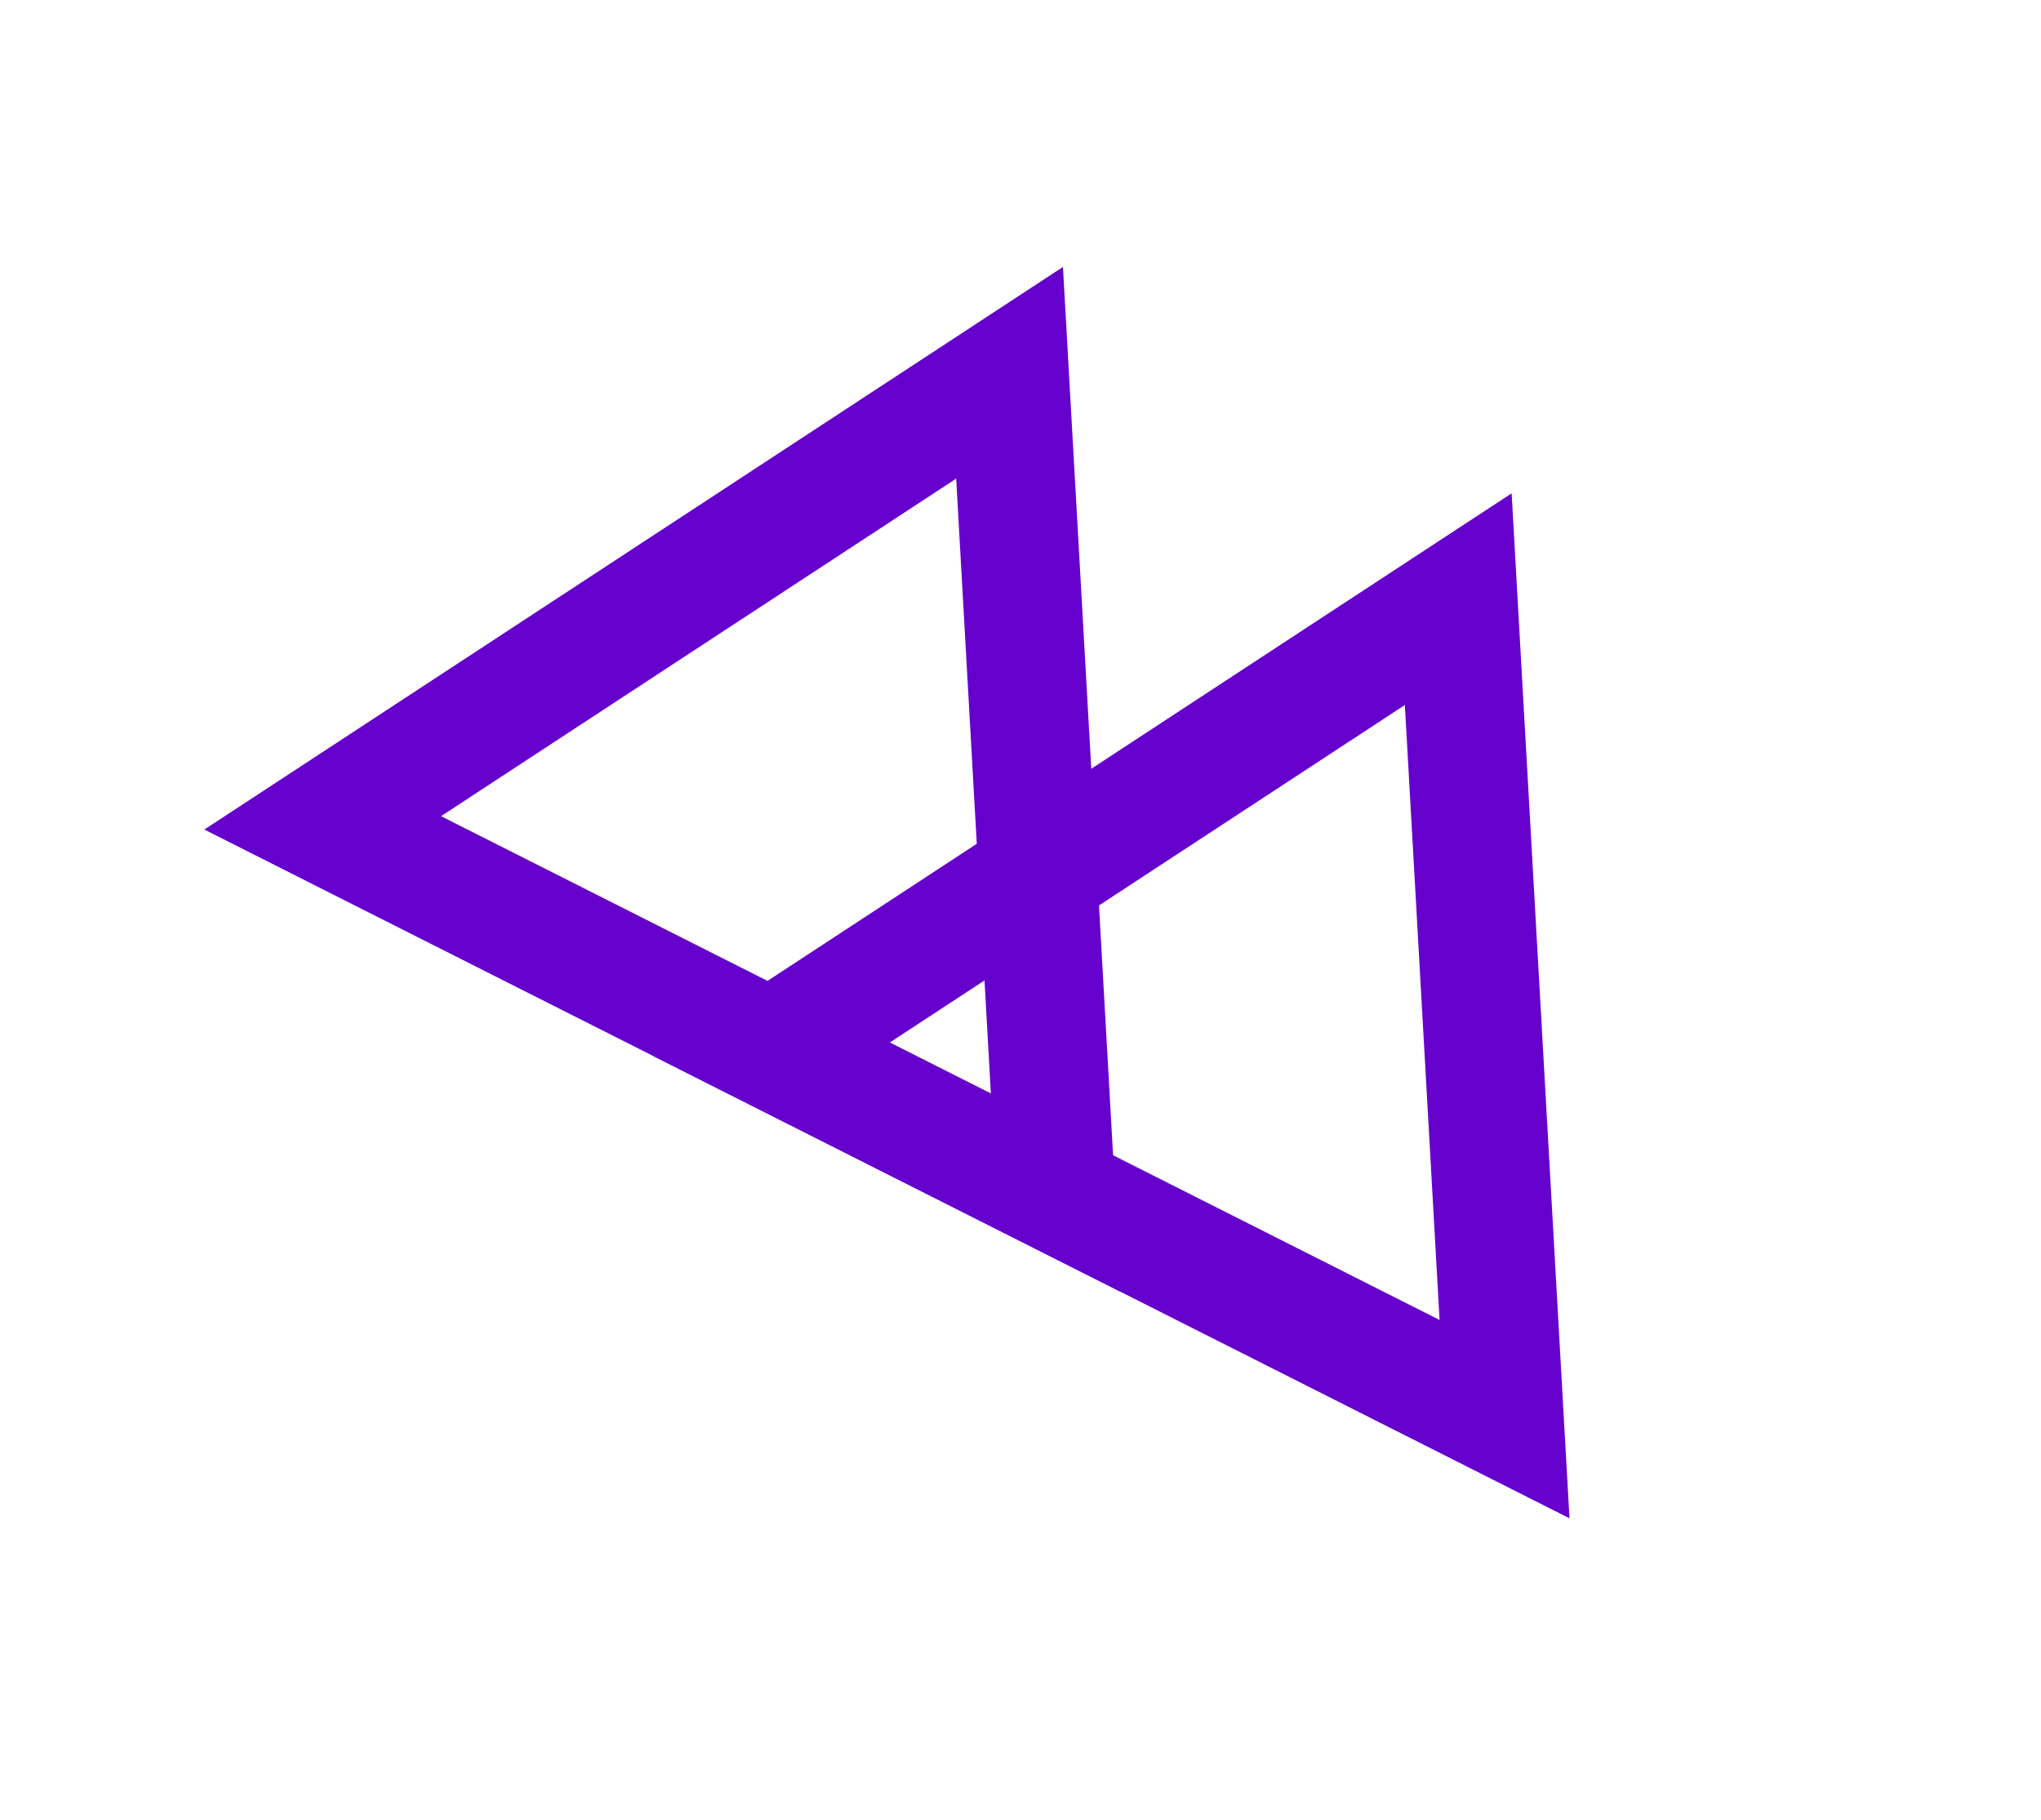 <svg width="1722" height="1535" viewBox="0 0 1722 1535" fill="none" xmlns="http://www.w3.org/2000/svg">
<path d="M272.249 694.156L851.774 314.483L890.817 1006.2L272.249 694.156Z" stroke="#6600CC" stroke-width="100"/>
<path d="M650.807 885.124L1230.33 505.452L1269.38 1197.17L650.807 885.124Z" stroke="#6600CC" stroke-width="100"/>
</svg>
